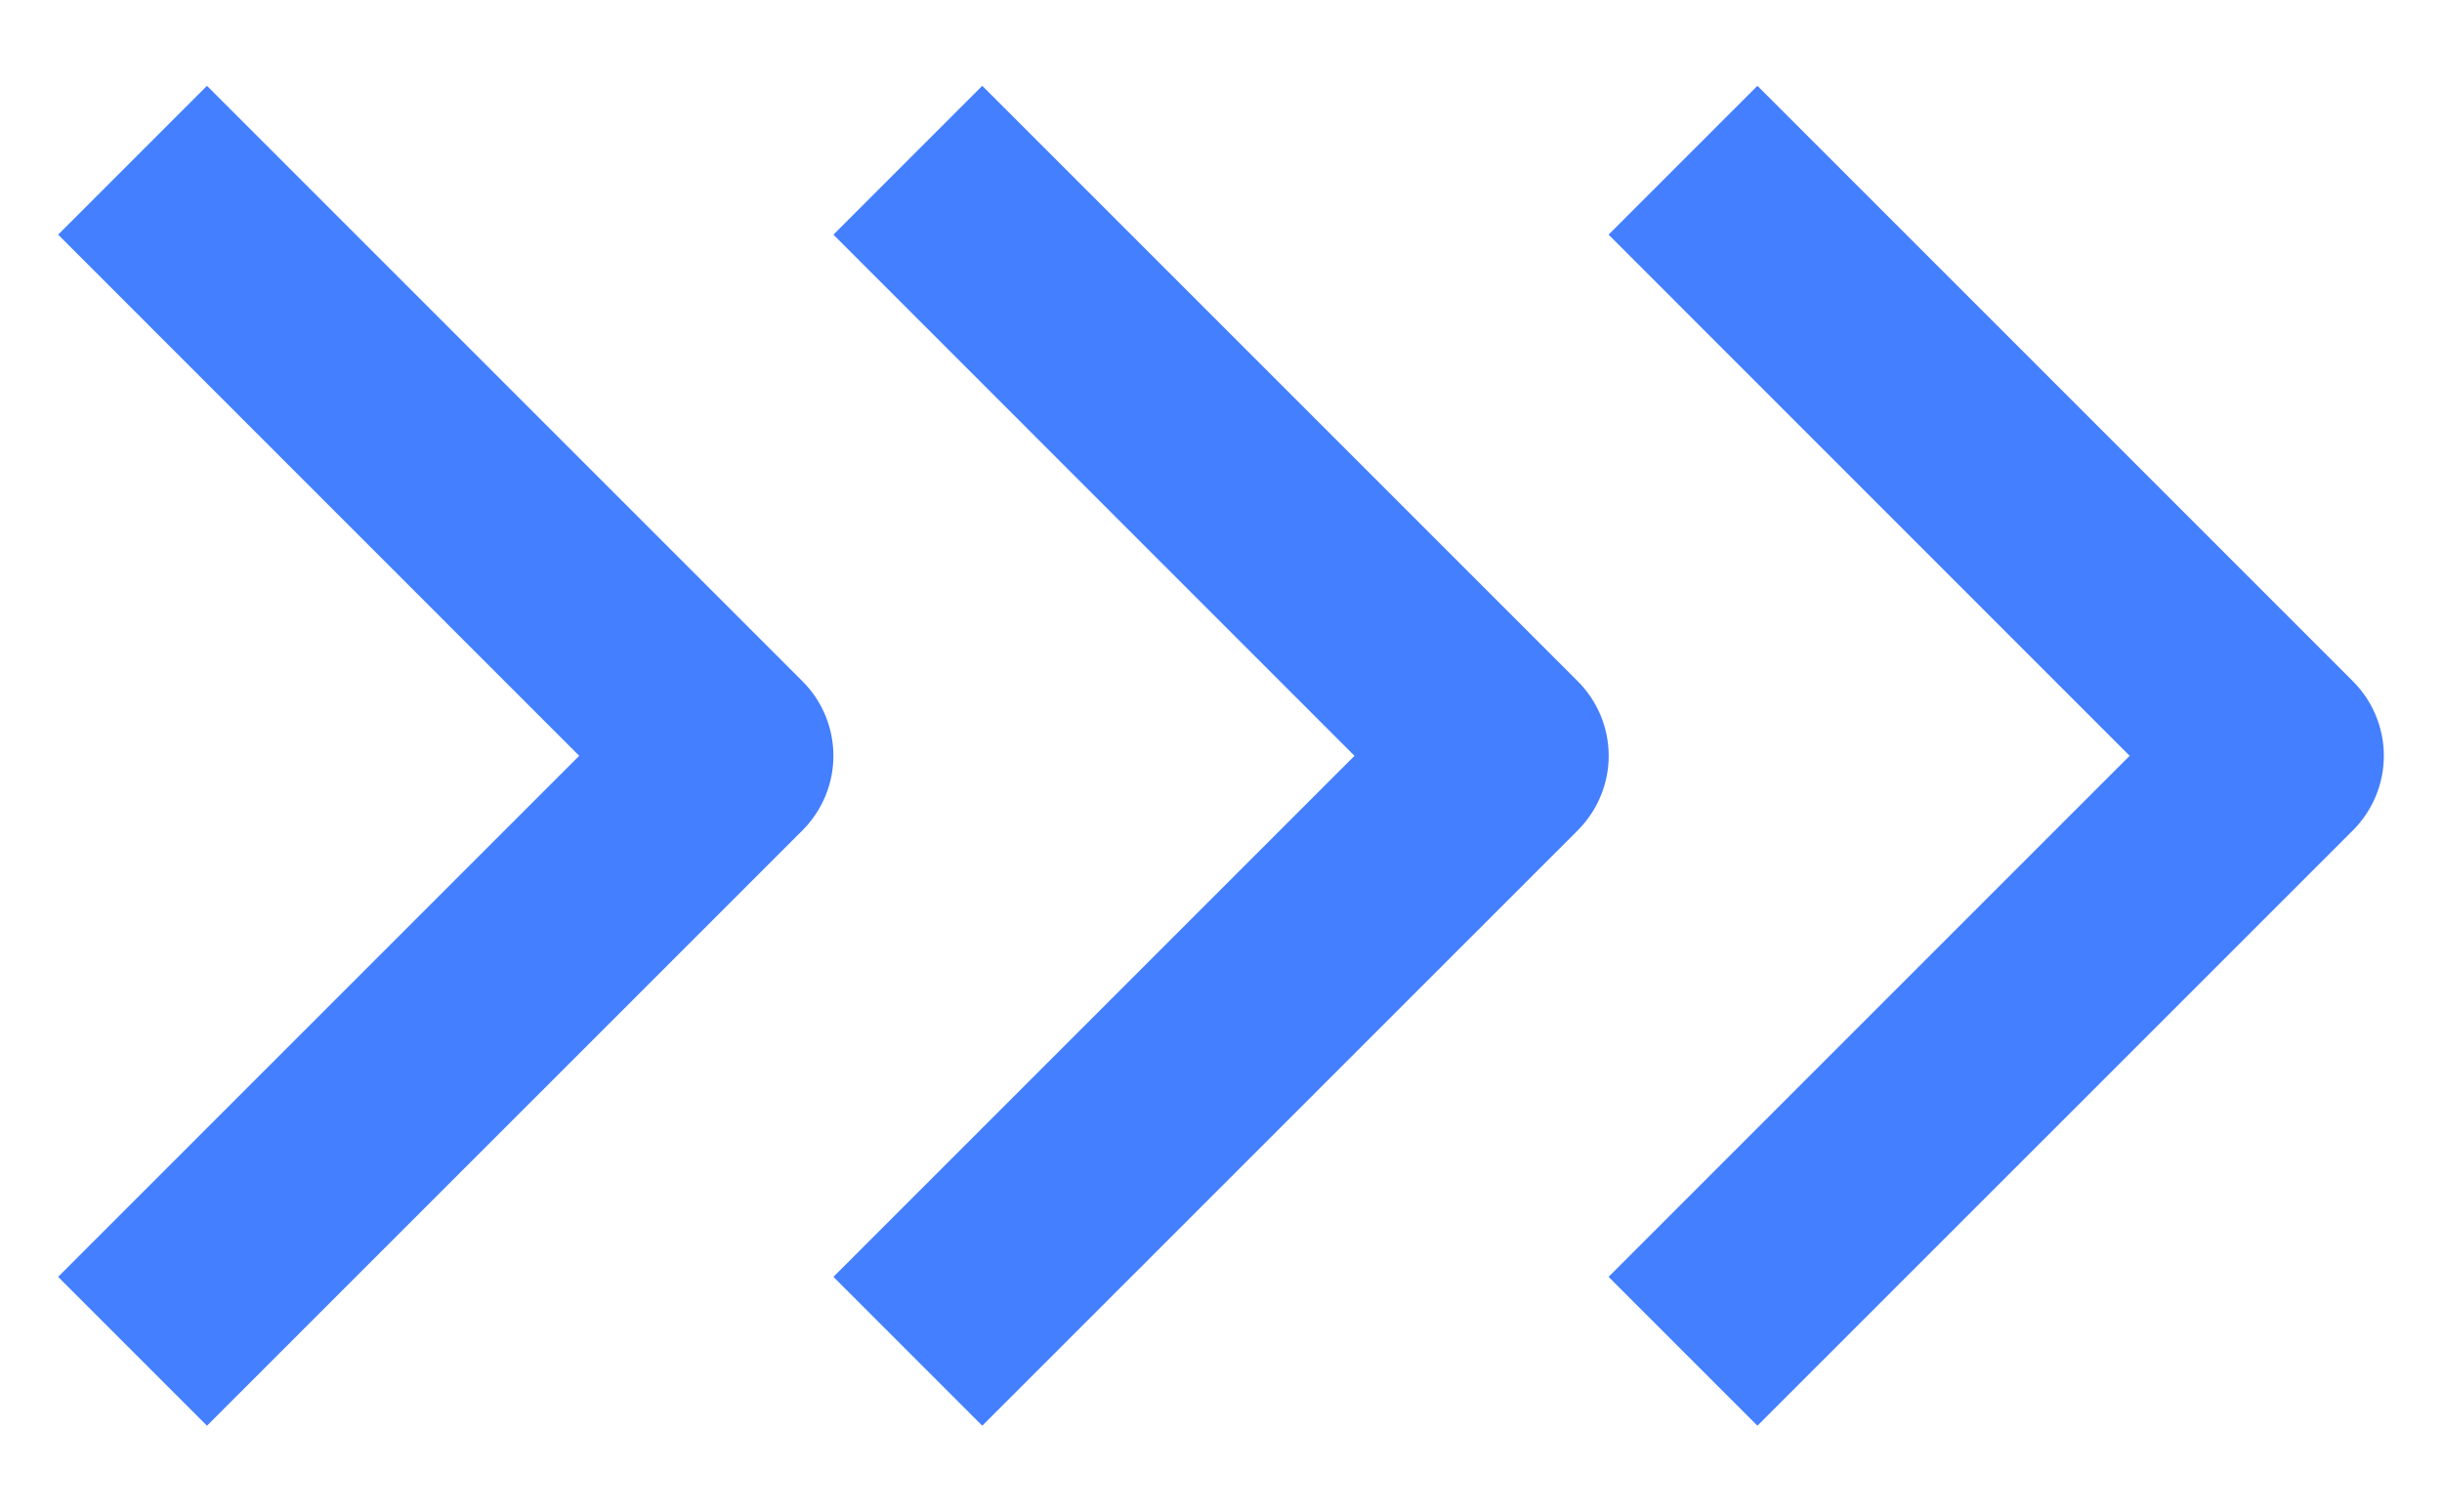 <svg width="21" height="13" viewBox="0 0 21 13" fill="none" xmlns="http://www.w3.org/2000/svg">
<path fill-rule="evenodd" clip-rule="evenodd" d="M6.902 7.14L1.78 12.261L0.5 10.981L4.981 6.5L0.5 2.018L1.78 0.738L6.902 5.86C7.071 6.029 7.167 6.26 7.167 6.5C7.167 6.74 7.071 6.97 6.902 7.14Z" fill="#437FFF"/>
<path fill-rule="evenodd" clip-rule="evenodd" d="M13.569 7.14L8.447 12.261L7.167 10.981L11.648 6.5L7.167 2.018L8.447 0.738L13.569 5.86C13.738 6.029 13.834 6.26 13.834 6.5C13.834 6.74 13.738 6.97 13.569 7.14Z" fill="#437FFF"/>
<path fill-rule="evenodd" clip-rule="evenodd" d="M20.235 7.14L15.113 12.261L13.833 10.981L18.314 6.5L13.833 2.018L15.113 0.738L20.235 5.86C20.404 6.029 20.5 6.26 20.5 6.5C20.5 6.74 20.404 6.97 20.235 7.14Z" fill="#437FFF"/>
</svg>
